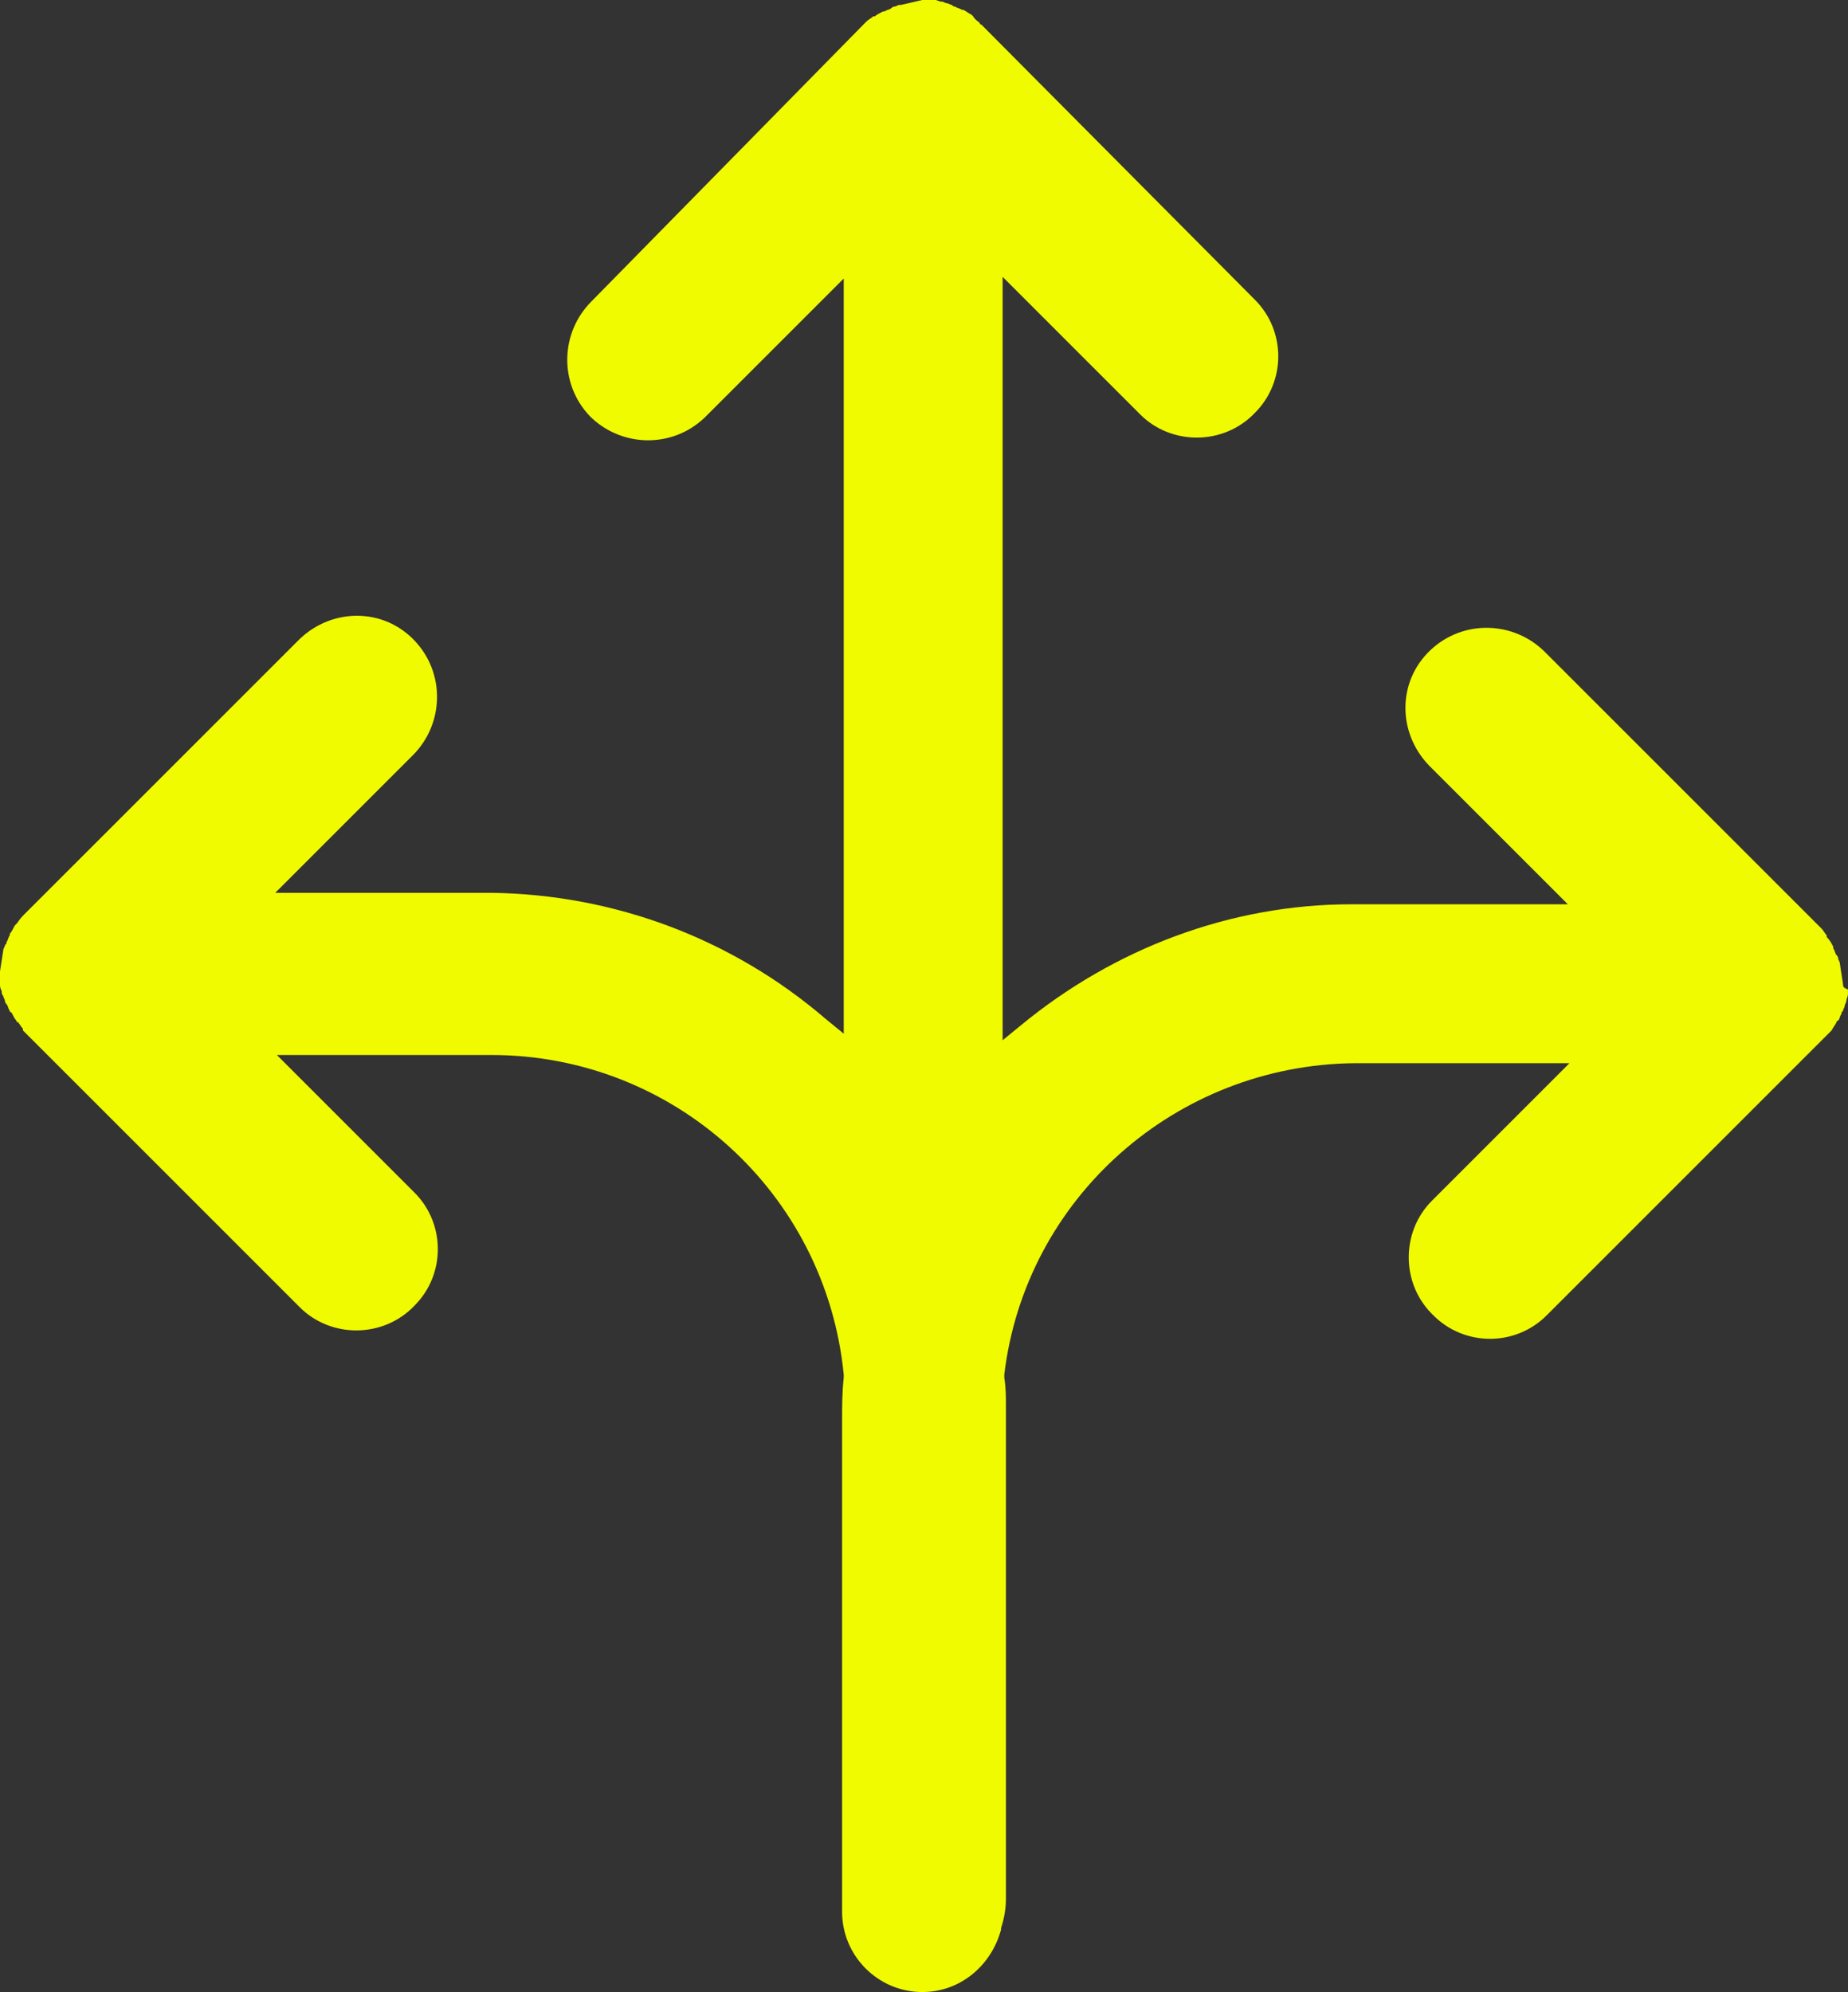 <?xml version="1.0" encoding="UTF-8" standalone="no"?>
<!-- Generator: Adobe Illustrator 25.4.1, SVG Export Plug-In . SVG Version: 6.00 Build 0)  -->

<svg
   version="1.1"
   id="Ebene_1"
   x="0px"
   y="0px"
   viewBox="0 0 92.763 100"
   xml:space="preserve"
   sodipodi:docname="triple_arrow.svg"
   width="92.763"
   height="100"
   inkscape:version="1.3.2 (091e20e, 2023-11-25)"
   xmlns:inkscape="http://www.inkscape.org/namespaces/inkscape"
   xmlns:sodipodi="http://sodipodi.sourceforge.net/DTD/sodipodi-0.dtd"
   xmlns="http://www.w3.org/2000/svg"
   xmlns:svg="http://www.w3.org/2000/svg"><rect x="0" y="0" width="92.763" height="100" fill="#333333" stroke="none"/><defs
   id="defs1" /><sodipodi:namedview
   id="namedview1"
   pagecolor="#505050"
   bordercolor="#eeeeee"
   borderopacity="1"
   inkscape:showpageshadow="0"
   inkscape:pageopacity="0"
   inkscape:pagecheckerboard="0"
   inkscape:deskcolor="#505050"
   inkscape:zoom="6.6311111"
   inkscape:cx="56.325402"
   inkscape:cy="60.924933"
   inkscape:window-width="1392"
   inkscape:window-height="1027"
   inkscape:window-x="0"
   inkscape:window-y="205"
   inkscape:window-maximized="0"
   inkscape:current-layer="Ebene_1" />
<style
   type="text/css"
   id="style1">
	.st0{fill:#F1FB00;}
</style>
<path
   id="Pfad_804"
   class="st0"
   d="m 92.516,49.424 v 0 l -0.164,-1.069 v 0 c 0,-0.082 -0.082,-0.164 -0.082,-0.247 v 0 c 0,0 0,-0.082 -0.082,-0.164 -0.082,-0.082 -0.082,-0.247 -0.164,-0.329 0,0 0,0 0,-0.082 -0.082,-0.164 -0.164,-0.329 -0.329,-0.493 v -0.082 C 91.612,46.875 91.53,46.711 91.447,46.628 l -0.082,-0.082 -13.816,-13.816 c -1.562,-1.562 -4.112,-1.645 -5.757,-0.082 -1.645,1.562 -1.645,4.112 -0.082,5.757 0,0 0,0 0.082,0.082 l 6.908,6.908 H 67.845 c -6.086,0 -11.924,2.22 -16.612,6.086 l -0.905,0.74 V 13.898 l 6.908,6.908 c 1.562,1.562 4.194,1.562 5.757,-0.082 1.562,-1.562 1.562,-4.112 0,-5.674 L 49.26,1.234 c 0,0 -0.082,0 -0.082,-0.082 C 49.095,1.069 48.931,0.987 48.849,0.822 L 48.766,0.74 C 48.602,0.658 48.52,0.576 48.355,0.493 v 0 h -0.082 c -0.082,-0.082 -0.247,-0.082 -0.329,-0.164 -0.082,0 -0.082,0 -0.164,-0.082 v 0 c -0.082,0 -0.164,-0.082 -0.247,-0.082 v 0 c -0.082,0 -0.164,-0.082 -0.247,-0.082 C 47.122,0.082 47.039,0 46.957,0 v 0 c -0.082,0 -0.164,0 -0.247,0 -0.082,0 -0.247,0 -0.329,0 h -0.082 L 45.23,0.247 h -0.082 c -0.082,0 -0.164,0.082 -0.247,0.082 v 0 c 0,0 -0.082,0 -0.164,0.082 -0.082,0.082 -0.247,0.082 -0.329,0.164 h -0.082 c -0.164,0.082 -0.329,0.164 -0.411,0.247 h -0.082 C 43.75,0.905 43.586,0.987 43.503,1.069 L 43.421,1.151 29.688,15.132 c -1.562,1.562 -1.645,4.112 -0.082,5.757 1.562,1.562 4.112,1.645 5.757,0.082 0,0 0,0 0.082,-0.082 l 6.908,-6.908 v 37.911 l -0.905,-0.74 c -4.688,-4.03 -10.609,-6.25 -16.776,-6.332 H 13.816 l 6.908,-6.908 c 1.562,-1.562 1.645,-4.112 0.082,-5.757 -1.562,-1.645 -4.112,-1.645 -5.757,-0.082 0,0 0,0 -0.082,0.082 L 1.151,45.97 v 0 c -0.164,0.164 -0.247,0.329 -0.329,0.411 l -0.082,0.082 c -0.082,0.164 -0.164,0.329 -0.247,0.411 0,0 0,0.082 0,0.082 -0.082,0.082 -0.082,0.247 -0.164,0.329 0,0.082 0,0.082 -0.082,0.164 v 0 c 0,0.082 -0.082,0.164 -0.082,0.247 v 0 L 0,48.766 v 0.082 c 0,0.082 0,0.164 0,0.329 0,0.082 0,0.164 0,0.247 v 0 c 0,0.082 0,0.164 0.082,0.329 0,0.082 0,0.164 0.082,0.247 v 0 c 0,0.082 0.082,0.164 0.082,0.247 v 0 c 0,0 0,0.082 0.082,0.164 0.082,0.082 0.082,0.247 0.164,0.329 0,0 0,0.082 0.082,0.082 0.082,0.164 0.164,0.329 0.247,0.411 0,0 0,0.082 0.082,0.082 0.082,0.082 0.164,0.247 0.247,0.329 v 0.082 L 15.049,65.625 c 1.562,1.562 4.194,1.562 5.757,-0.082 1.562,-1.562 1.562,-4.112 0,-5.674 l -6.908,-6.908 h 10.773 c 9.128,0 16.776,6.908 17.681,16.036 v 0.082 0.082 c -0.082,0.74 -0.082,1.48 -0.082,2.138 v 24.671 c 0,2.22 1.809,4.03 4.03,4.03 1.891,0 3.454,-1.316 3.947,-3.125 v -0.082 c 0.164,-0.493 0.247,-0.987 0.247,-1.48 V 70.641 c 0,-0.493 0,-0.987 -0.082,-1.48 v -0.082 -0.082 c 1.069,-8.882 8.635,-15.543 17.599,-15.625 H 78.783 L 71.875,60.28 c -1.562,1.562 -1.562,4.194 0.082,5.757 1.562,1.562 4.112,1.562 5.674,0 L 91.447,52.22 c 0,0 0,0 0.082,-0.082 0.082,-0.082 0.247,-0.247 0.329,-0.329 l 0.082,-0.082 c 0.082,-0.164 0.164,-0.247 0.247,-0.411 0,0 0,-0.082 0.082,-0.082 0.082,-0.082 0.082,-0.247 0.164,-0.329 0,-0.082 0,-0.082 0.082,-0.164 v 0 c 0,-0.082 0.082,-0.164 0.082,-0.247 v 0 c 0,-0.082 0.082,-0.164 0.082,-0.247 0,-0.082 0.082,-0.247 0.082,-0.329 v 0 c 0,-0.082 0,-0.164 0,-0.247 -0.247,-0.082 -0.247,-0.164 -0.247,-0.247 z"
   style="stroke-width:0.822" />
</svg>
